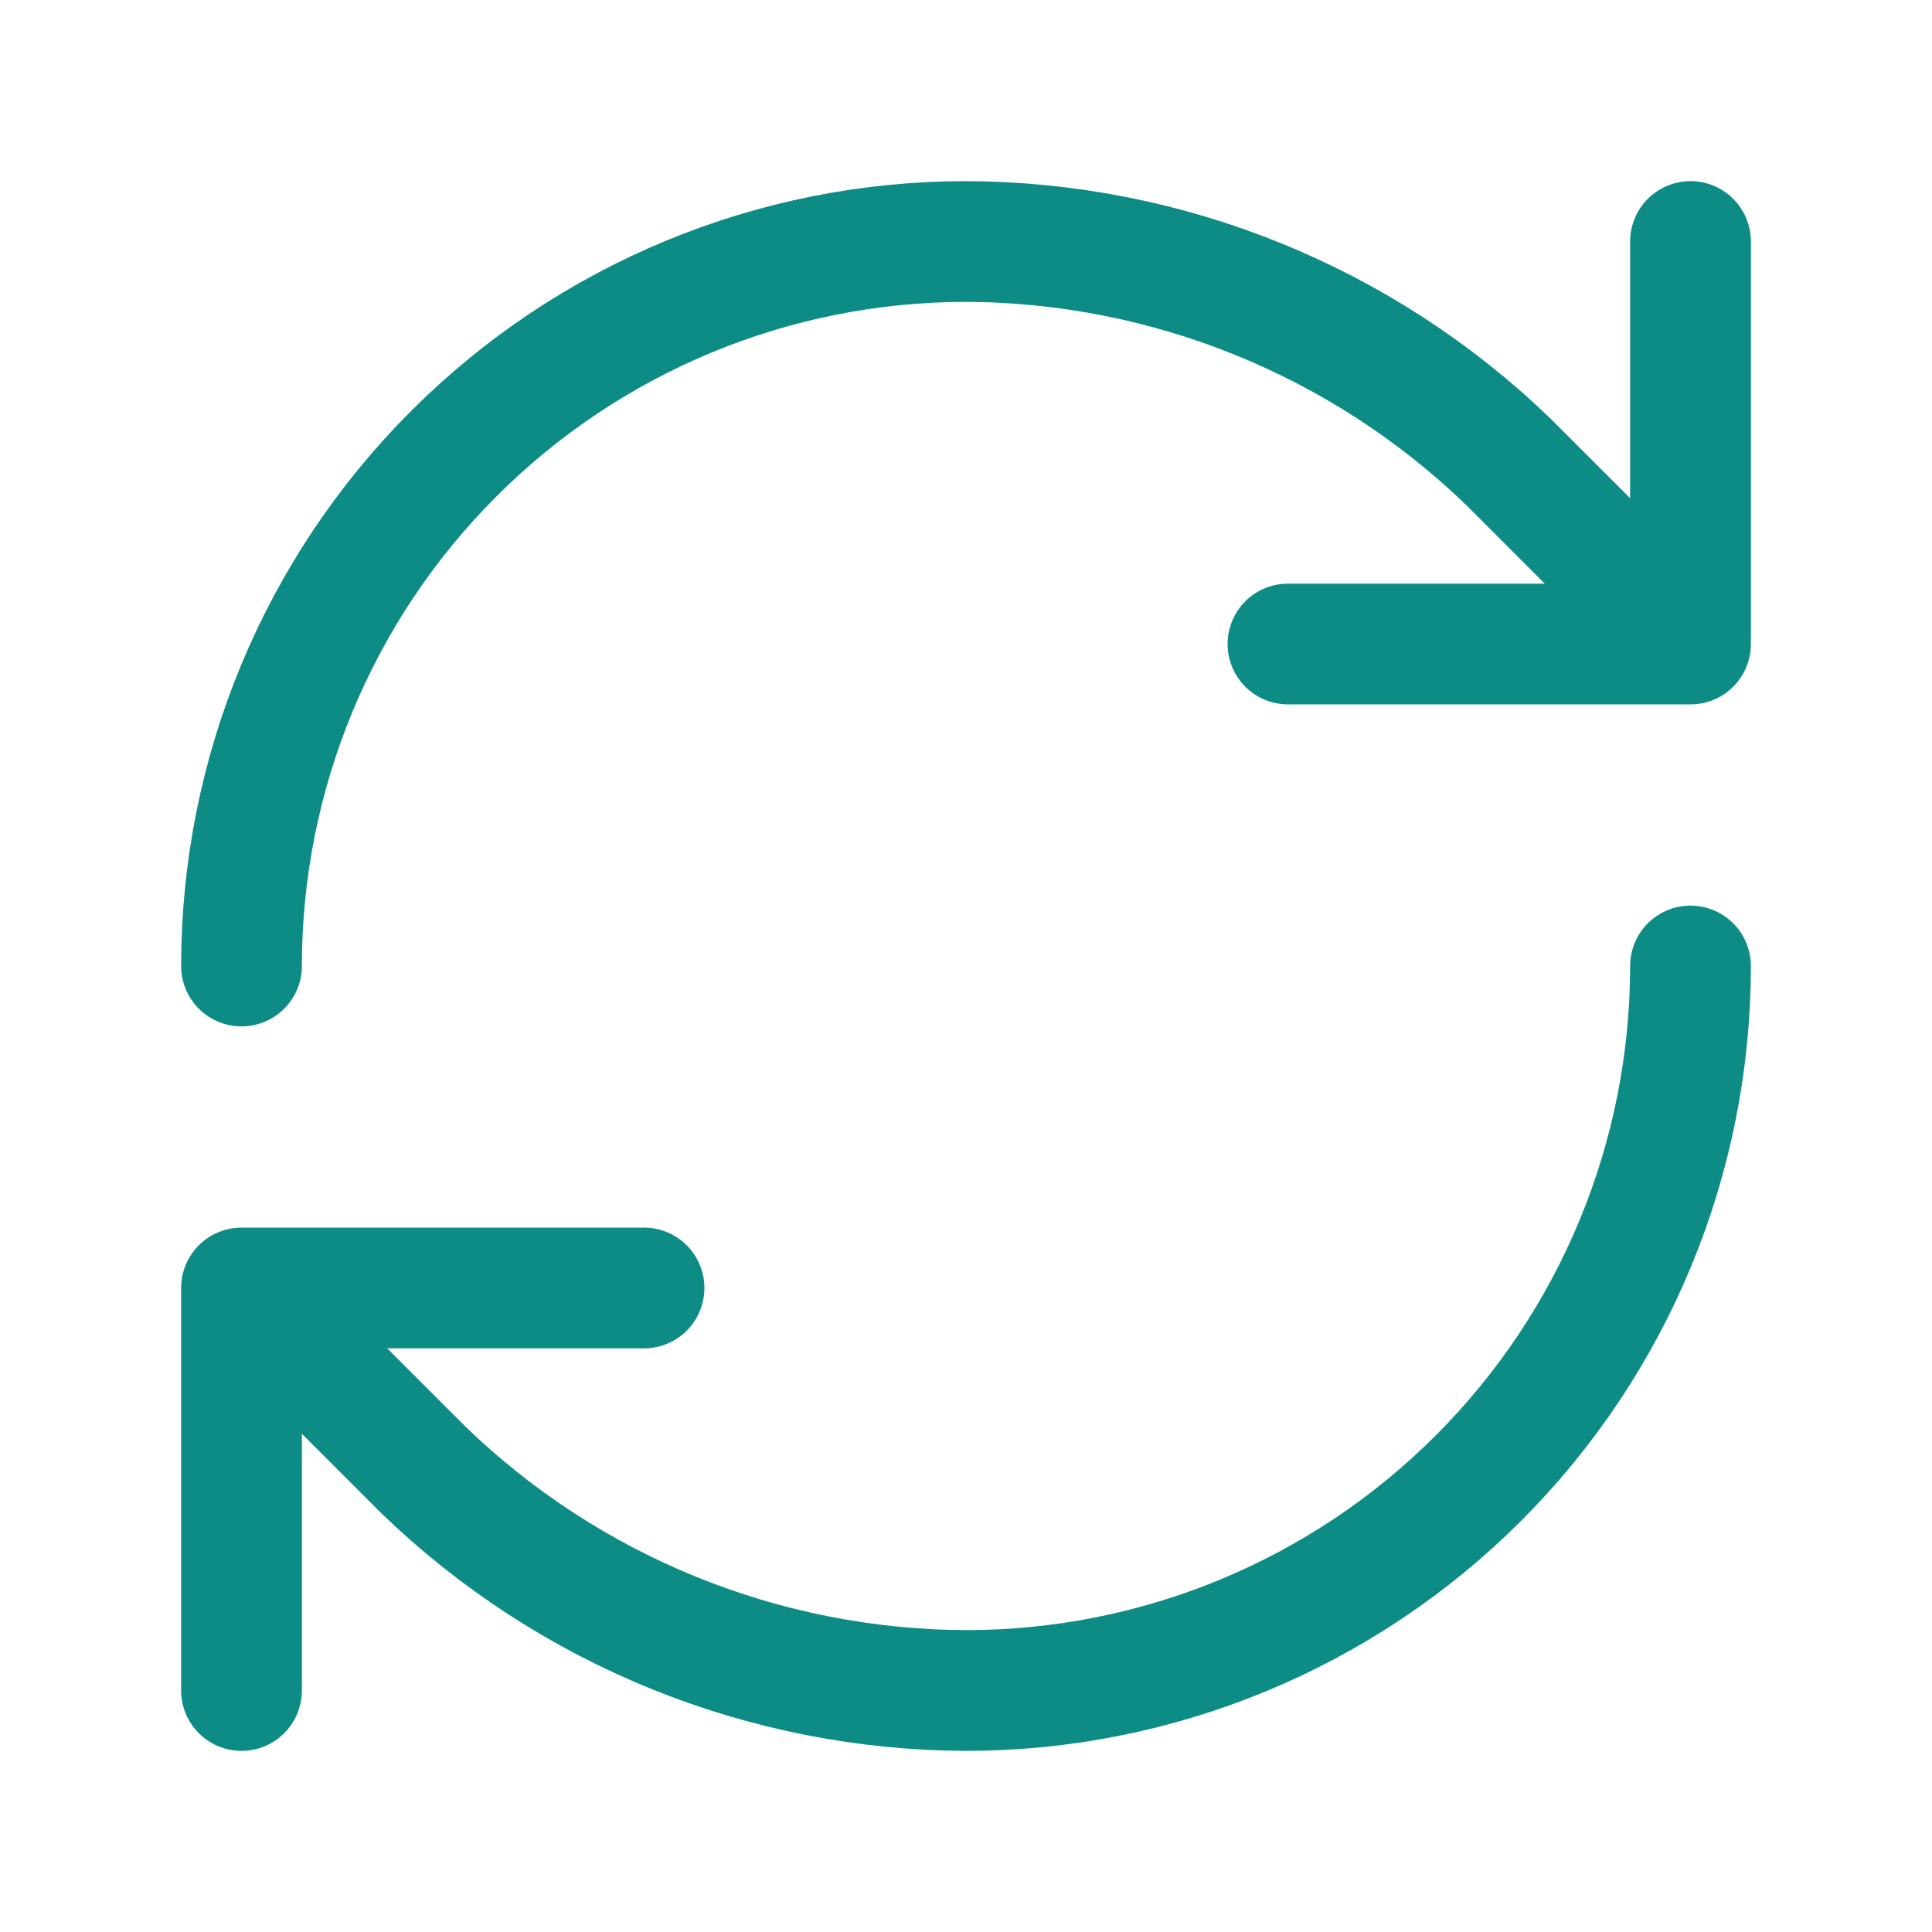 <svg width="32" height="32" viewBox="0 0 32 32" fill="none" xmlns="http://www.w3.org/2000/svg">
<path d="M4 16C4 12.817 5.264 9.765 7.515 7.515C9.765 5.264 12.817 4 16 4C19.355 4.013 22.575 5.322 24.987 7.653L28 10.667M28 10.667V4M28 10.667H21.333M28 16C28 19.183 26.736 22.235 24.485 24.485C22.235 26.736 19.183 28 16 28C12.645 27.987 9.425 26.678 7.013 24.347L4 21.333M4 21.333H10.667M4 21.333V28" stroke="#0D8C86" stroke-width="2" stroke-linecap="round" stroke-linejoin="round"/>
</svg>

